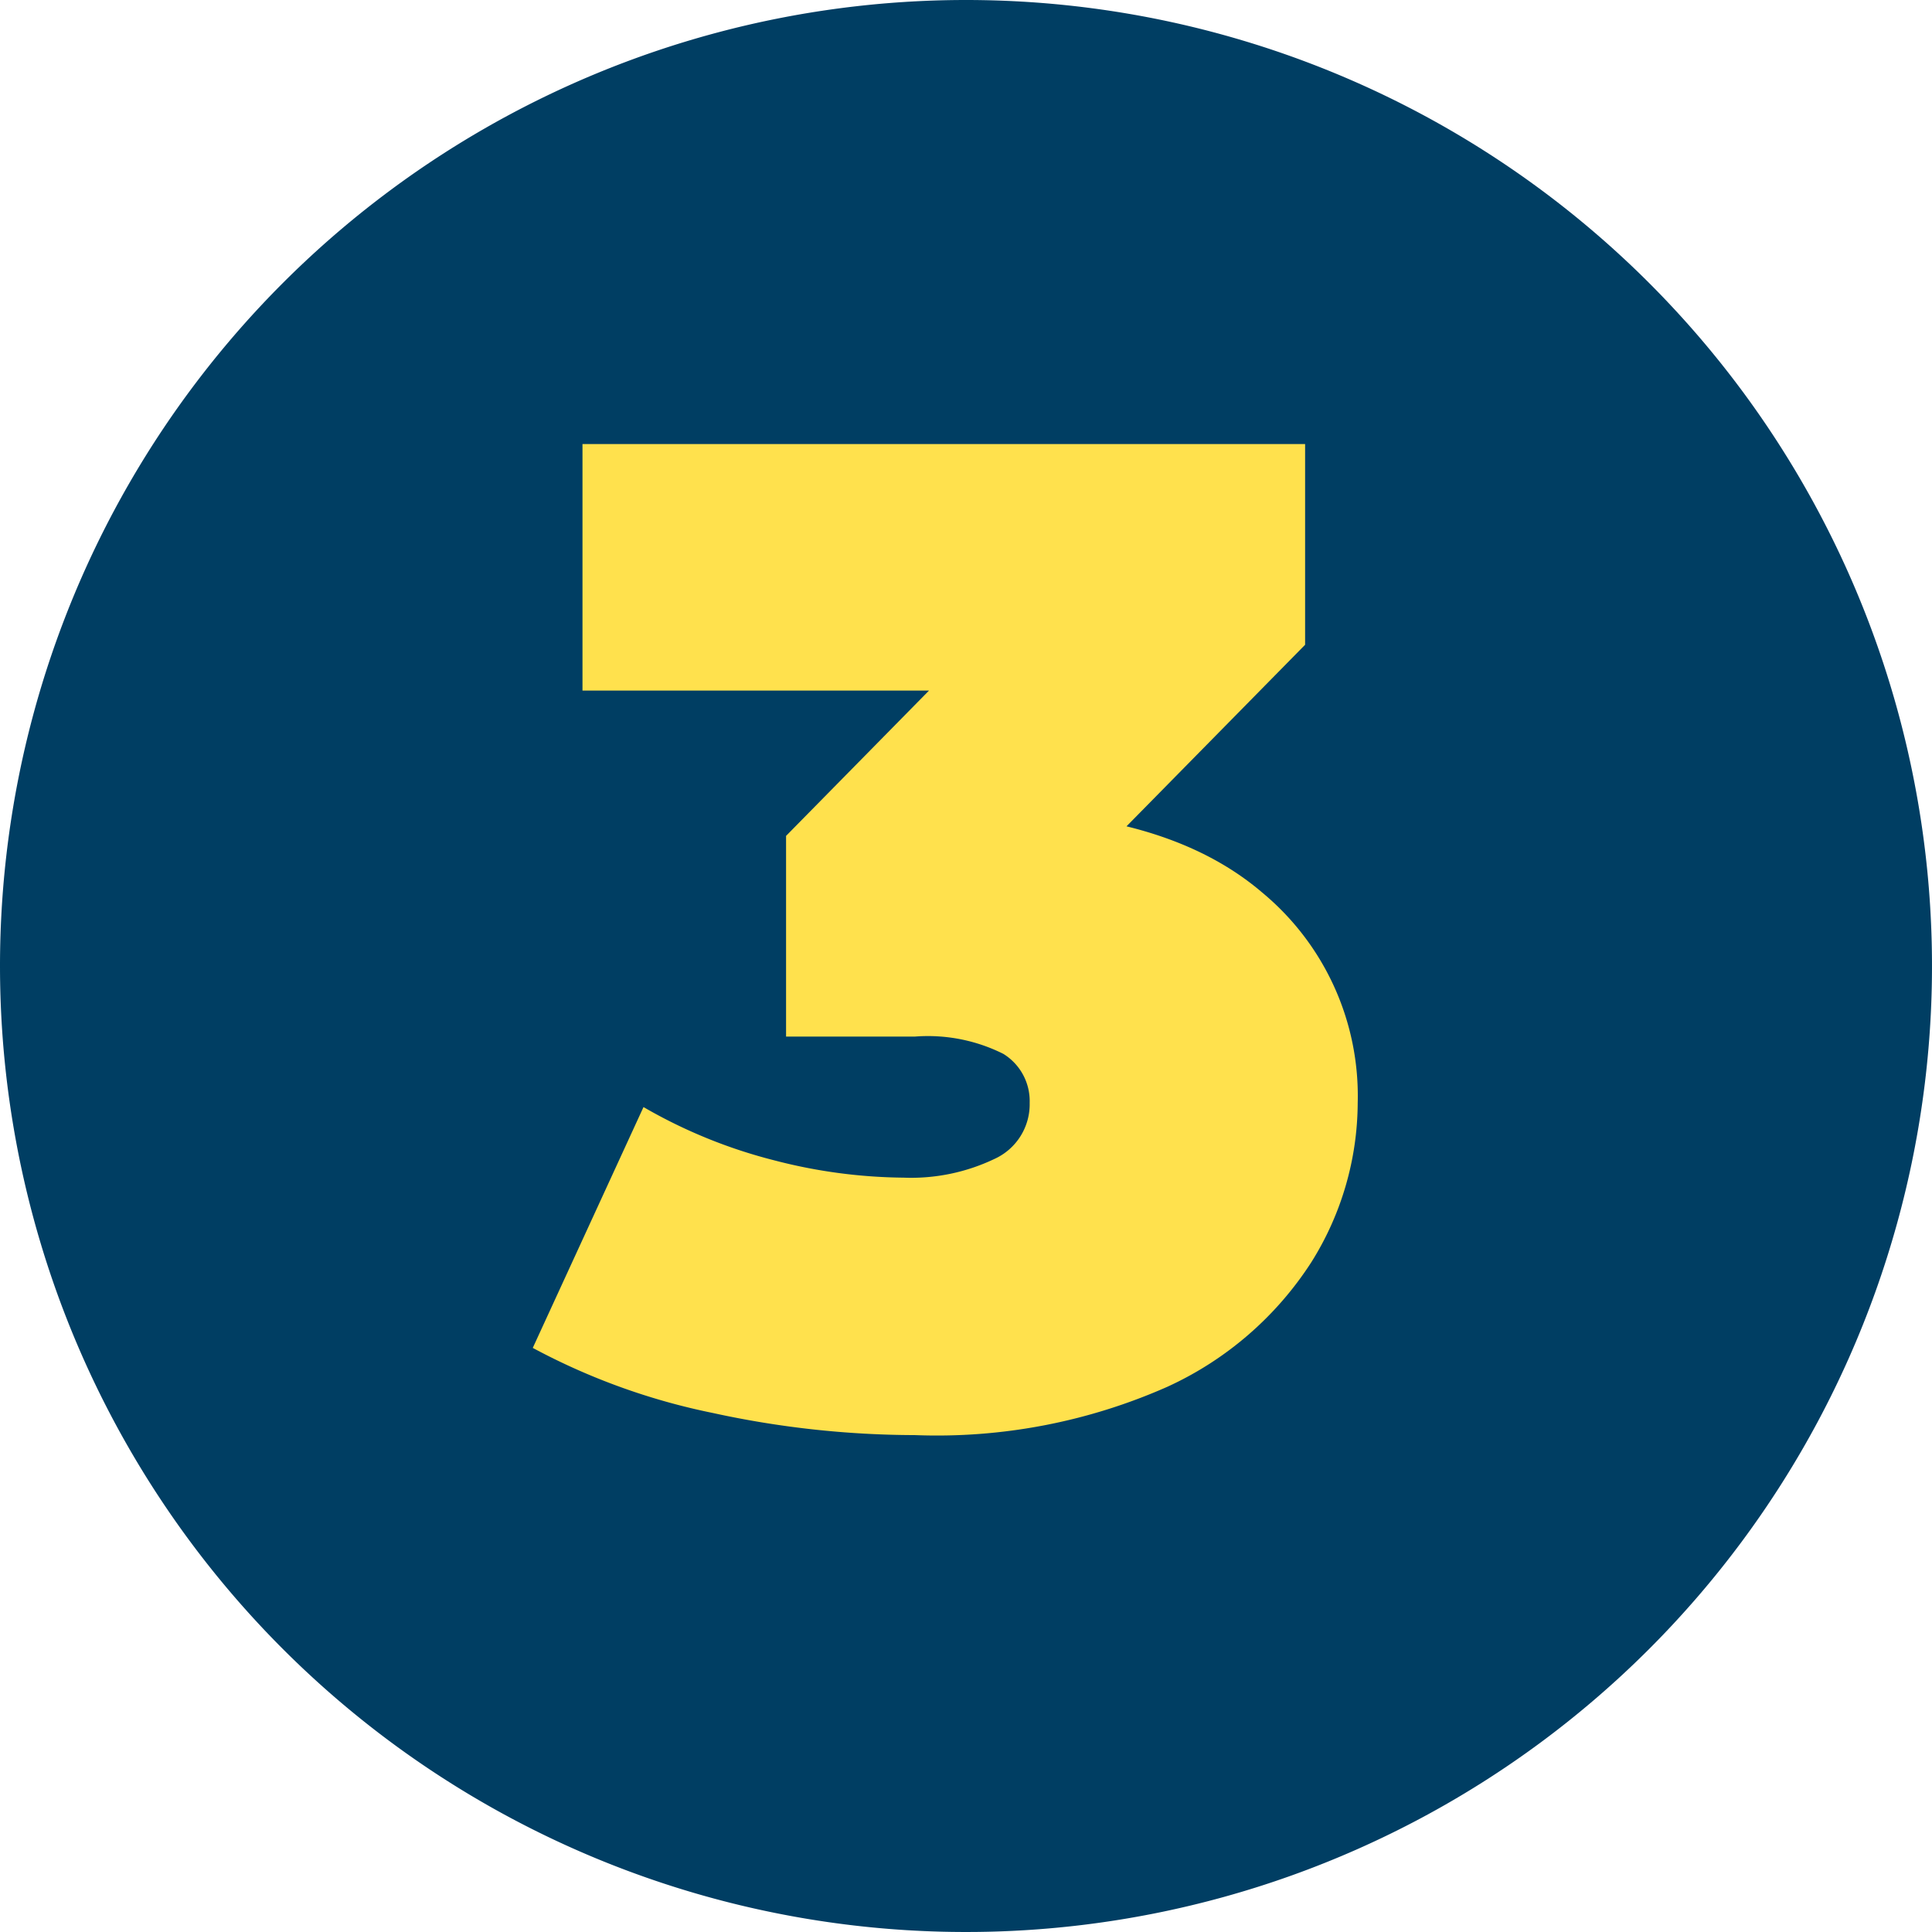 <svg xmlns="http://www.w3.org/2000/svg" width="67" height="67" viewBox="0 0 67 67">
  <g id="flow_number3" transform="translate(-1438 -6784)">
    <path id="パス_1234" data-name="パス 1234" d="M33.5,0A33.5,33.5,0,1,1,0,33.5,33.5,33.5,0,0,1,33.5,0Z" transform="translate(1438 6784)" fill="#003e63"/>
    <path id="パス_1235" data-name="パス 1235" d="M31.724,46.768A33.093,33.093,0,0,1,24.716,46a22.754,22.754,0,0,1-6.24-2.256l3.84-8.352a17.683,17.683,0,0,0,4.536,1.848,18.359,18.359,0,0,0,4.488.6,6.7,6.7,0,0,0,3.144-.648,2.082,2.082,0,0,0,1.224-1.944,1.923,1.923,0,0,0-.912-1.7,5.84,5.84,0,0,0-3.072-.6H27.26v-6.96l8.688-8.832,1.008,3.792H20.2V12.4H45.26v6.96l-8.688,8.832L31.148,25.12h2.976q6.336,0,9.648,2.832a9.159,9.159,0,0,1,3.312,7.3,10.458,10.458,0,0,1-1.608,5.52,11.745,11.745,0,0,1-4.992,4.32A19.735,19.735,0,0,1,31.724,46.768Z" transform="translate(1438 6787)" fill="#ffe14d"/>
  </g>
</svg>
